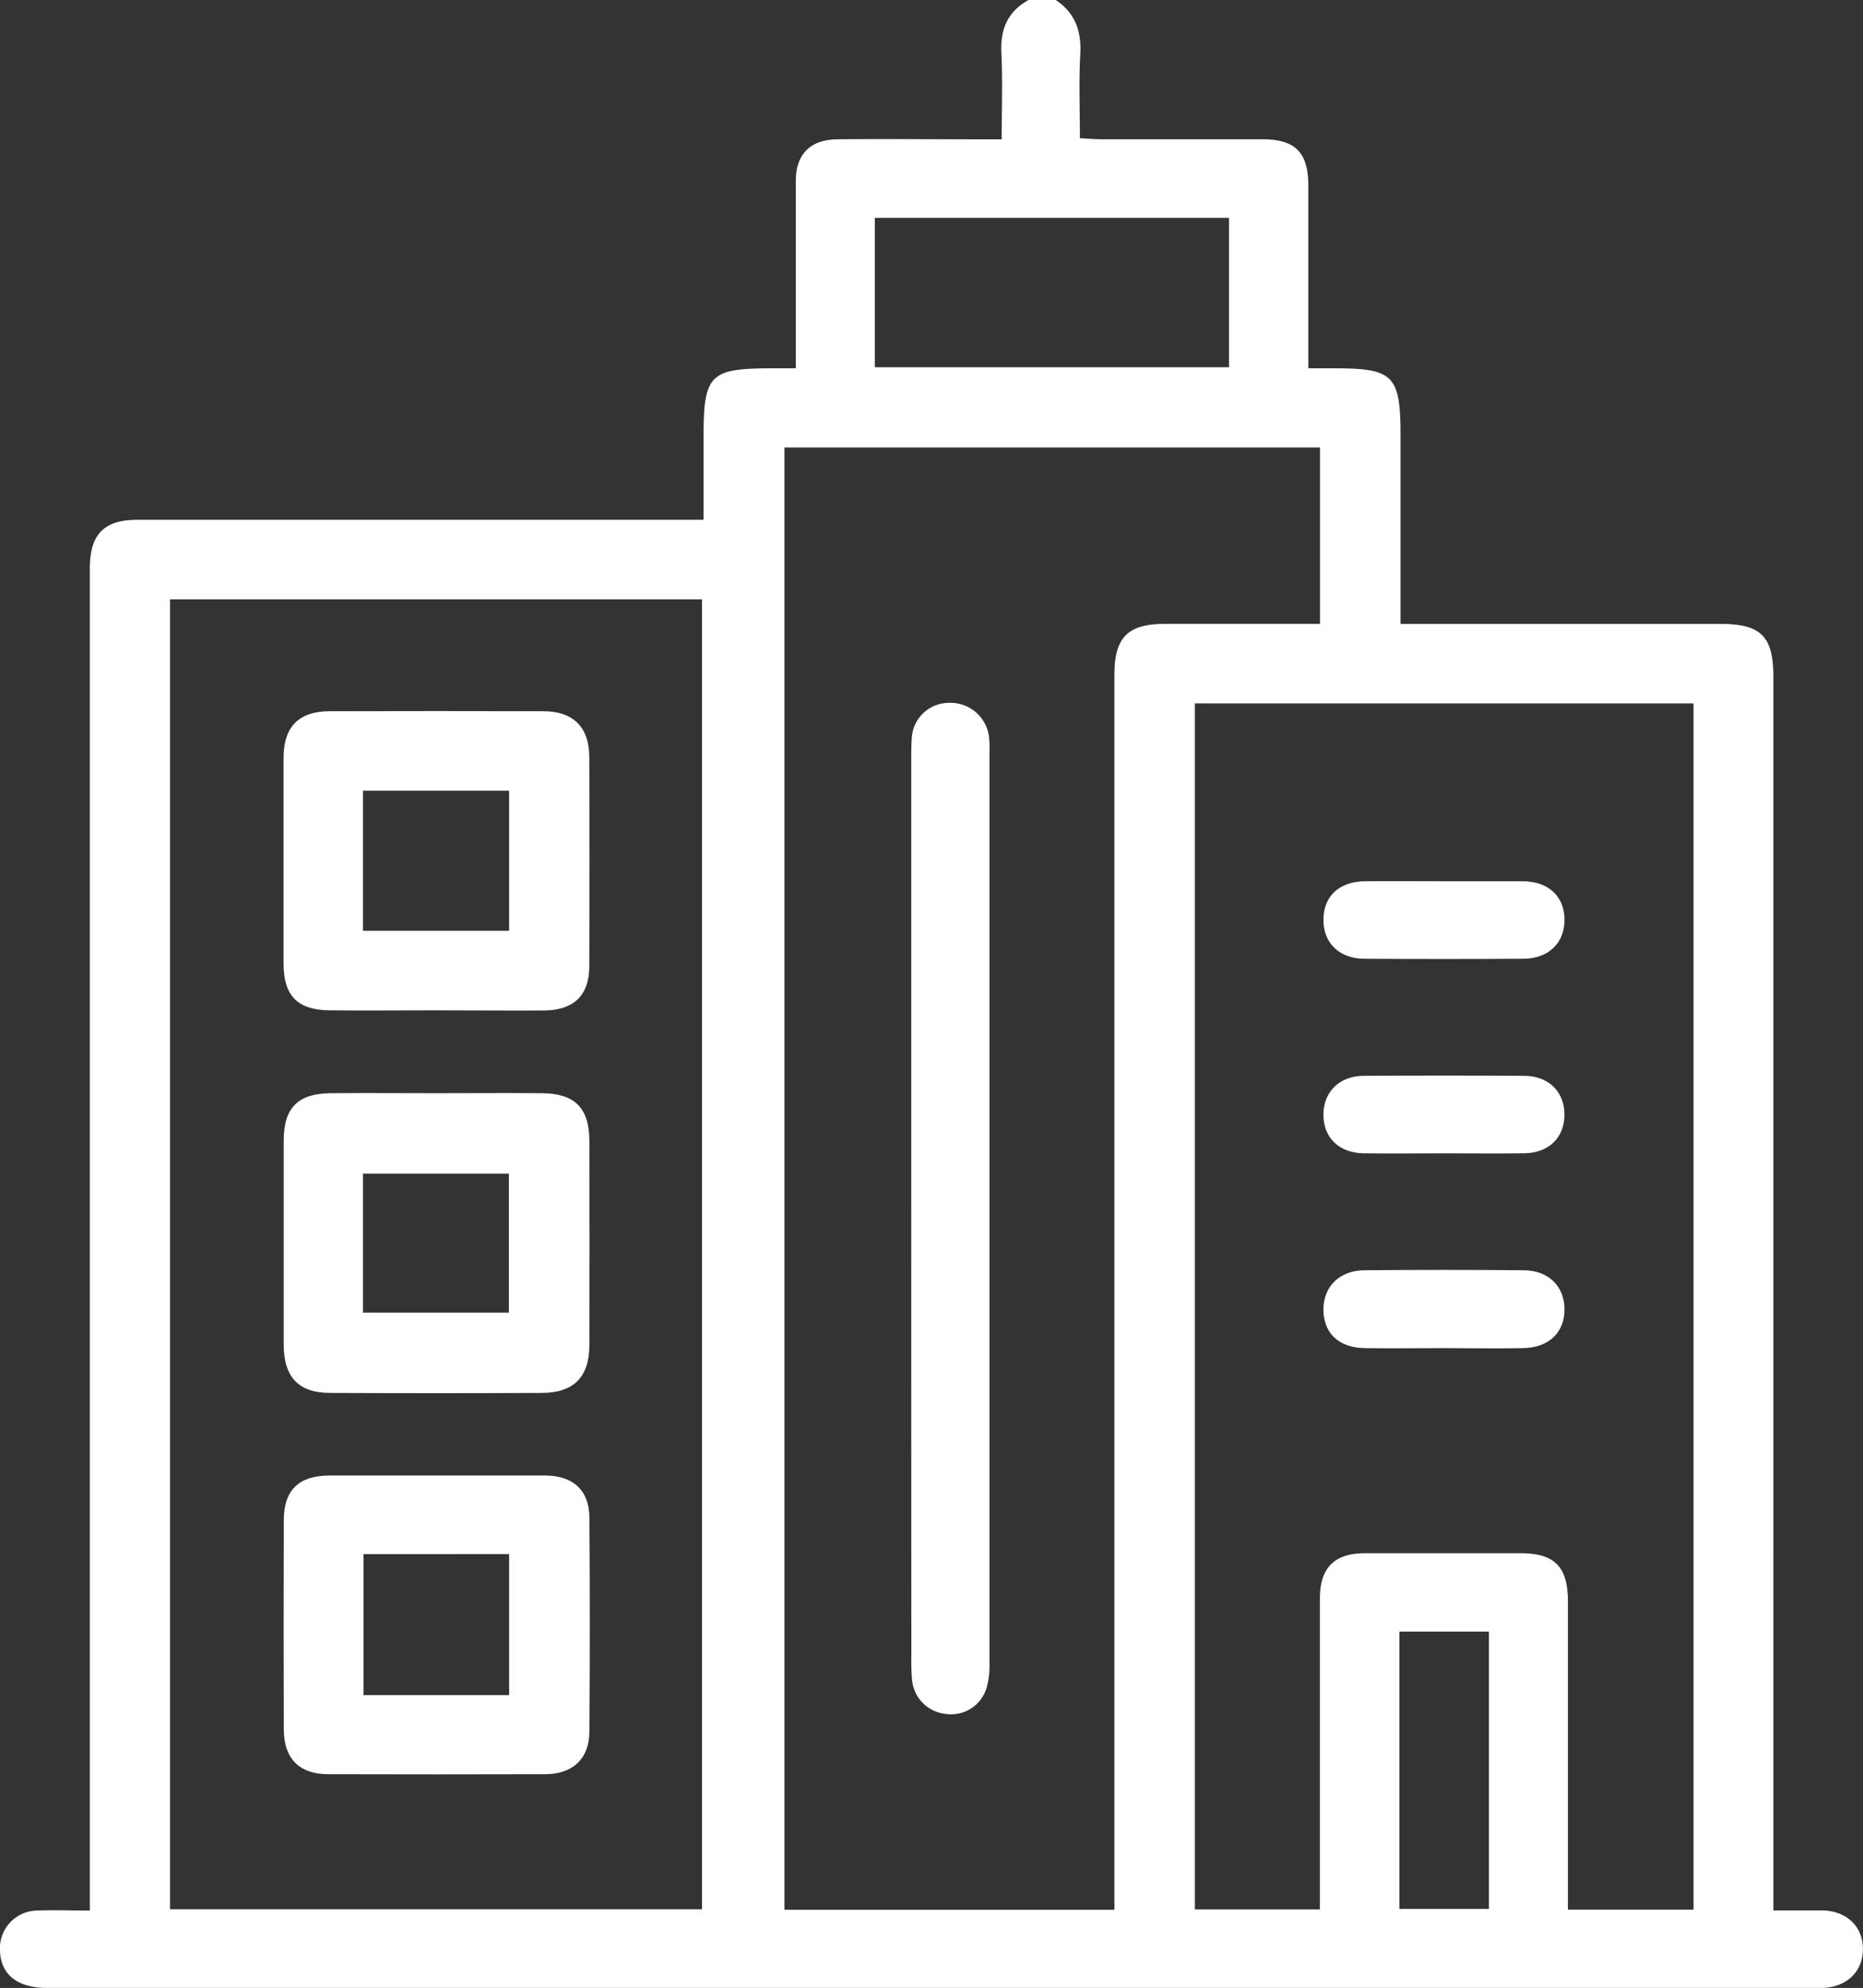 <svg xmlns="http://www.w3.org/2000/svg" viewBox="0 0 359.25 383.24"><rect x="0" y="0" width="359.25" height="383.24" fill="#333333" stroke="none"/><defs><style>.cls-1{fill:#fff;}</style></defs><g id="图层_2" data-name="图层 2"><g id="图层_1-2" data-name="图层 1"><path class="cls-1" d="M203.58,0c3.78,2.52,5,6.06,4.73,10.52-.28,5.21-.07,10.45-.07,16.12,1.53.08,2.84.21,4.14.21,10.36,0,20.71,0,31.07,0,6.31,0,8.82,2.55,8.84,8.86,0,10.23,0,20.46,0,30.69V71h5c11.45,0,12.78,1.35,12.78,13v36.28h61.66c7.88,0,10.24,2.39,10.24,10.28V368.29c3.29,0,6.35,0,9.42,0,4.78.09,7.93,3.18,7.84,7.63-.08,4.26-3.19,7.18-7.8,7.31H9c-5.66,0-8.88-2.6-9-7.2a7.27,7.27,0,0,1,7-7.71c3.23-.14,6.47,0,10.32,0V112.36c0-1,0-2,0-3,.07-6.37,2.77-9.14,9.1-9.15q28.24,0,56.51,0h52.74V84.58C135.65,72.15,136.75,71,149,71h4.46V59.19c0-8.11,0-16.22,0-24.33,0-5.07,2.75-7.9,7.84-8,9.1-.1,18.21,0,27.31,0h4.55c0-5.75.2-11.2-.06-16.62-.23-4.58,1.18-8,5.25-10.24Zm26.83,135.6V368.1h24.11v-4.19q0-27.89,0-55.76c0-5.92,2.81-8.71,8.68-8.72q15,0,29.94,0c6.66,0,9.2,2.57,9.21,9.32q0,27.69,0,55.39v4h24.22V135.6ZM214.9,368.16v-4.69q0-37.22,0-74.45,0-79.5,0-159c0-7.11,2.56-9.72,9.65-9.75,8.6,0,17.21,0,25.81,0h4.18v-34H151.26V368.16Zm-182.11-.09H135.37V115.54H32.79ZM168.7,42V70.8H237V42ZM269.85,314.54V368h17.26V314.54Z"/><path class="cls-1" d="M278.45,169.89c5.11,0,10.21,0,15.32,0,4.91.06,7.92,3,7.92,7.45s-3.07,7.46-7.94,7.49q-15.31.09-30.63,0c-4.82,0-7.92-3-7.92-7.5s3-7.38,7.94-7.44C268.24,169.84,273.35,169.89,278.45,169.89Z"/><path class="cls-1" d="M278.68,222.34c-5.22,0-10.46.06-15.68,0-4.84-.07-7.85-3.07-7.8-7.58.05-4.28,3.11-7.33,7.69-7.36q15.51-.1,31,0c4.79,0,7.85,3.13,7.79,7.62-.06,4.32-3.05,7.24-7.69,7.31C288.9,222.4,283.79,222.34,278.68,222.34Z"/><path class="cls-1" d="M278.45,259.89c-5.1,0-10.21.08-15.31,0s-7.94-3-7.94-7.45,3.13-7.52,7.92-7.56q15.31-.14,30.63,0c4.86,0,7.93,3.1,7.94,7.54s-3,7.37-7.92,7.47C288.66,260,283.56,259.89,278.45,259.89Z"/><path class="cls-1" d="M175.72,233.2q0-43.38,0-86.77c0-1.37,0-2.75.1-4.11a7.17,7.17,0,0,1,7.05-6.82,7.49,7.49,0,0,1,7.84,6.5,19.84,19.84,0,0,1,.09,3q0,87.9,0,175.79a15.08,15.08,0,0,1-.6,4.75,7.14,7.14,0,0,1-7.9,4.86,7.25,7.25,0,0,1-6.44-6.68,44.8,44.8,0,0,1-.12-4.49Q175.71,276.22,175.72,233.2Z"/><path class="cls-1" d="M84,210.75c6.86,0,13.72-.06,20.58,0,6.31.07,9.06,2.88,9.07,9.24q.06,19.63,0,39.28c0,6.19-3,9.23-9.15,9.26q-20.4.09-40.79,0c-6.16,0-9-3.07-9-9.34q0-19.65,0-39.29c0-6.35,2.71-9.09,9.11-9.15C70.52,210.69,77.26,210.75,84,210.75Zm14.13,42.3v-26.8H70v26.8Z"/><path class="cls-1" d="M84.06,194.77c-6.86,0-13.72.07-20.58,0-6.13-.07-8.79-2.83-8.8-9q0-19.83,0-39.66c0-6,2.93-9,8.94-9q20.58-.06,41.16,0c5.74,0,8.83,3.06,8.85,8.76q.09,20.2,0,40.41c0,5.58-2.95,8.44-8.62,8.52C98,194.84,91.05,194.77,84.06,194.77ZM70,152.43v27H98.17v-27Z"/><path class="cls-1" d="M84.09,284.45c7,0,14,0,21,0,5.41,0,8.54,2.84,8.57,8.13q.15,20.58,0,41.16c0,5.28-3.19,8.27-8.49,8.29q-21,.06-41.9,0c-5.54,0-8.52-3-8.54-8.58q-.07-20.2,0-40.41c0-5.8,2.92-8.58,8.82-8.59C70.37,284.44,77.23,284.45,84.09,284.45Zm-14,15.15v27.18H98.18V299.6Z"/></g></g></svg>